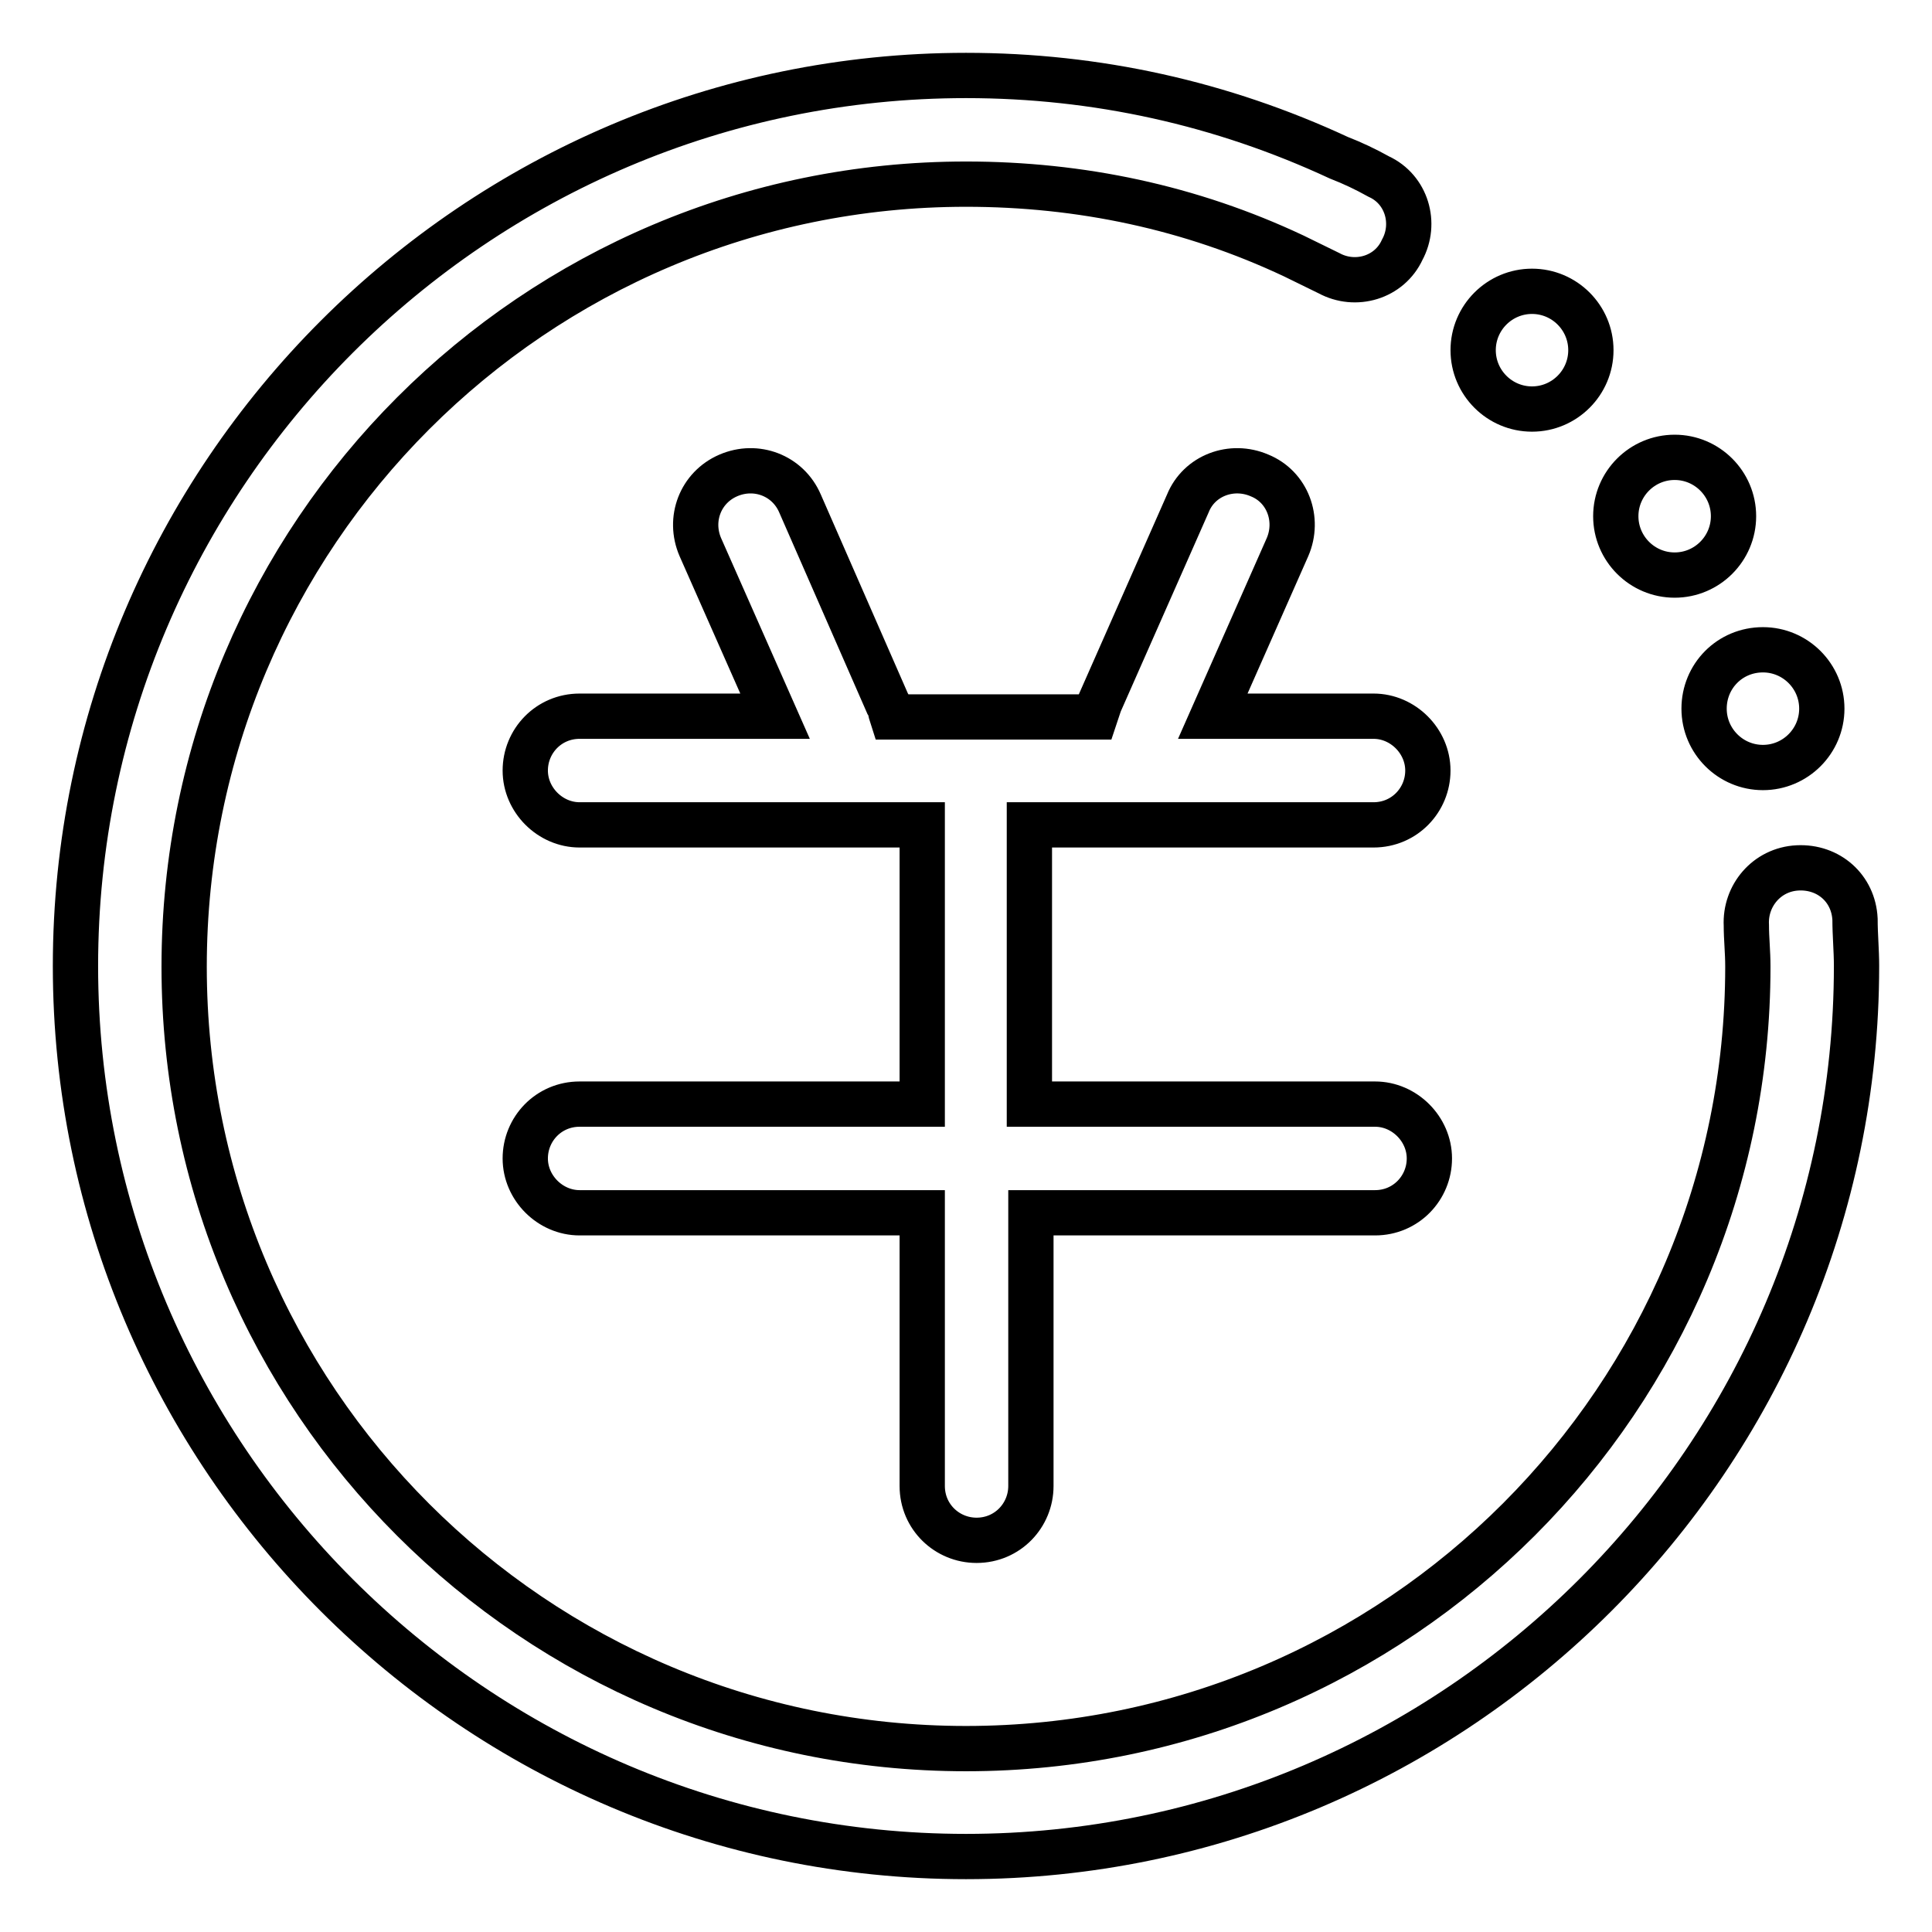 <?xml version="1.0" encoding="utf-8"?>
<!-- Svg Vector Icons : http://www.onlinewebfonts.com/icon -->
<!DOCTYPE svg PUBLIC "-//W3C//DTD SVG 1.1//EN" "http://www.w3.org/Graphics/SVG/1.1/DTD/svg11.dtd">
<svg version="1.1" xmlns="http://www.w3.org/2000/svg" xmlns:xlink="http://www.w3.org/1999/xlink" x="0px" y="0px" viewBox="0 0 256 256" enable-background="new 0 0 256 256" xml:space="preserve">
<g> <path stroke-width="6" fill-opacity="0" stroke="#000000"  d="M245.8,121.8c-0.2-4.1-3.5-7-7.6-6.8s-7,3.7-6.8,7.6c0,1.8,0.2,3.5,0.2,5.5c0,57.1-46.3,103.6-103.6,103.6 c-57.2,0-103.6-46.3-103.6-103.6C24.4,70.8,70.8,24.4,128,24.4c15.2,0,29.8,3.1,43.4,9.5l4.7,2.3c3.5,1.9,8,0.6,9.7-3.1 c1.9-3.5,0.6-8-3.1-9.7c-1.8-1-3.5-1.8-5.3-2.5C161.9,13.7,145.3,10,128,10C63,10,10,63,10,128c0,65,53,118,118,118 c65,0,118-53,118-118C246,125.9,245.8,123.9,245.8,121.8z M225.8,93.9c0,4.3,3.5,7.8,7.8,7.8c4.3,0,7.8-3.5,7.8-7.8c0,0,0,0,0,0 c0-4.3-3.5-7.8-7.8-7.8C229.2,86.1,225.8,89.6,225.8,93.9C225.8,93.9,225.8,93.9,225.8,93.9z M214.1,68.4c0,4.3,3.5,7.8,7.8,7.8 c4.3,0,7.8-3.5,7.8-7.8c0,0,0,0,0,0c0-4.3-3.5-7.8-7.8-7.8S214.1,64.1,214.1,68.4C214.1,68.4,214.1,68.4,214.1,68.4z M195.2,46.4 c0,4.3,3.5,7.8,7.8,7.8c4.3,0,7.8-3.5,7.8-7.8c0,0,0,0,0,0c0-4.3-3.5-7.8-7.8-7.8C198.7,38.6,195.2,42.1,195.2,46.4 C195.2,46.4,195.2,46.4,195.2,46.4z M160.7,94.9l9.9-22.4c1.6-3.7,0-8-3.7-9.5c-3.7-1.6-8,0-9.5,3.7l-11.7,26.5l-0.6,1.8h-26.9 c-0.2-0.6-0.2-1.2-0.6-1.8L106,66.7c-1.6-3.7-5.8-5.3-9.5-3.7s-5.3,5.8-3.7,9.5l9.9,22.4H76.8c-4.1,0-7.2,3.3-7.2,7.2 c0,3.9,3.3,7.2,7.2,7.2h45.4v37H76.8c-4.1,0-7.2,3.3-7.2,7.2s3.3,7.2,7.2,7.2h45.4v36.2c0,4.1,3.3,7.2,7.2,7.2 c4.1,0,7.2-3.3,7.2-7.2v-36.2h45.6c4.1,0,7.2-3.3,7.2-7.2s-3.3-7.2-7.2-7.2h-45.8v-37h45.6c4.1,0,7.2-3.3,7.2-7.2 c0-3.9-3.3-7.2-7.2-7.2H160.7z"/></g>
</svg>